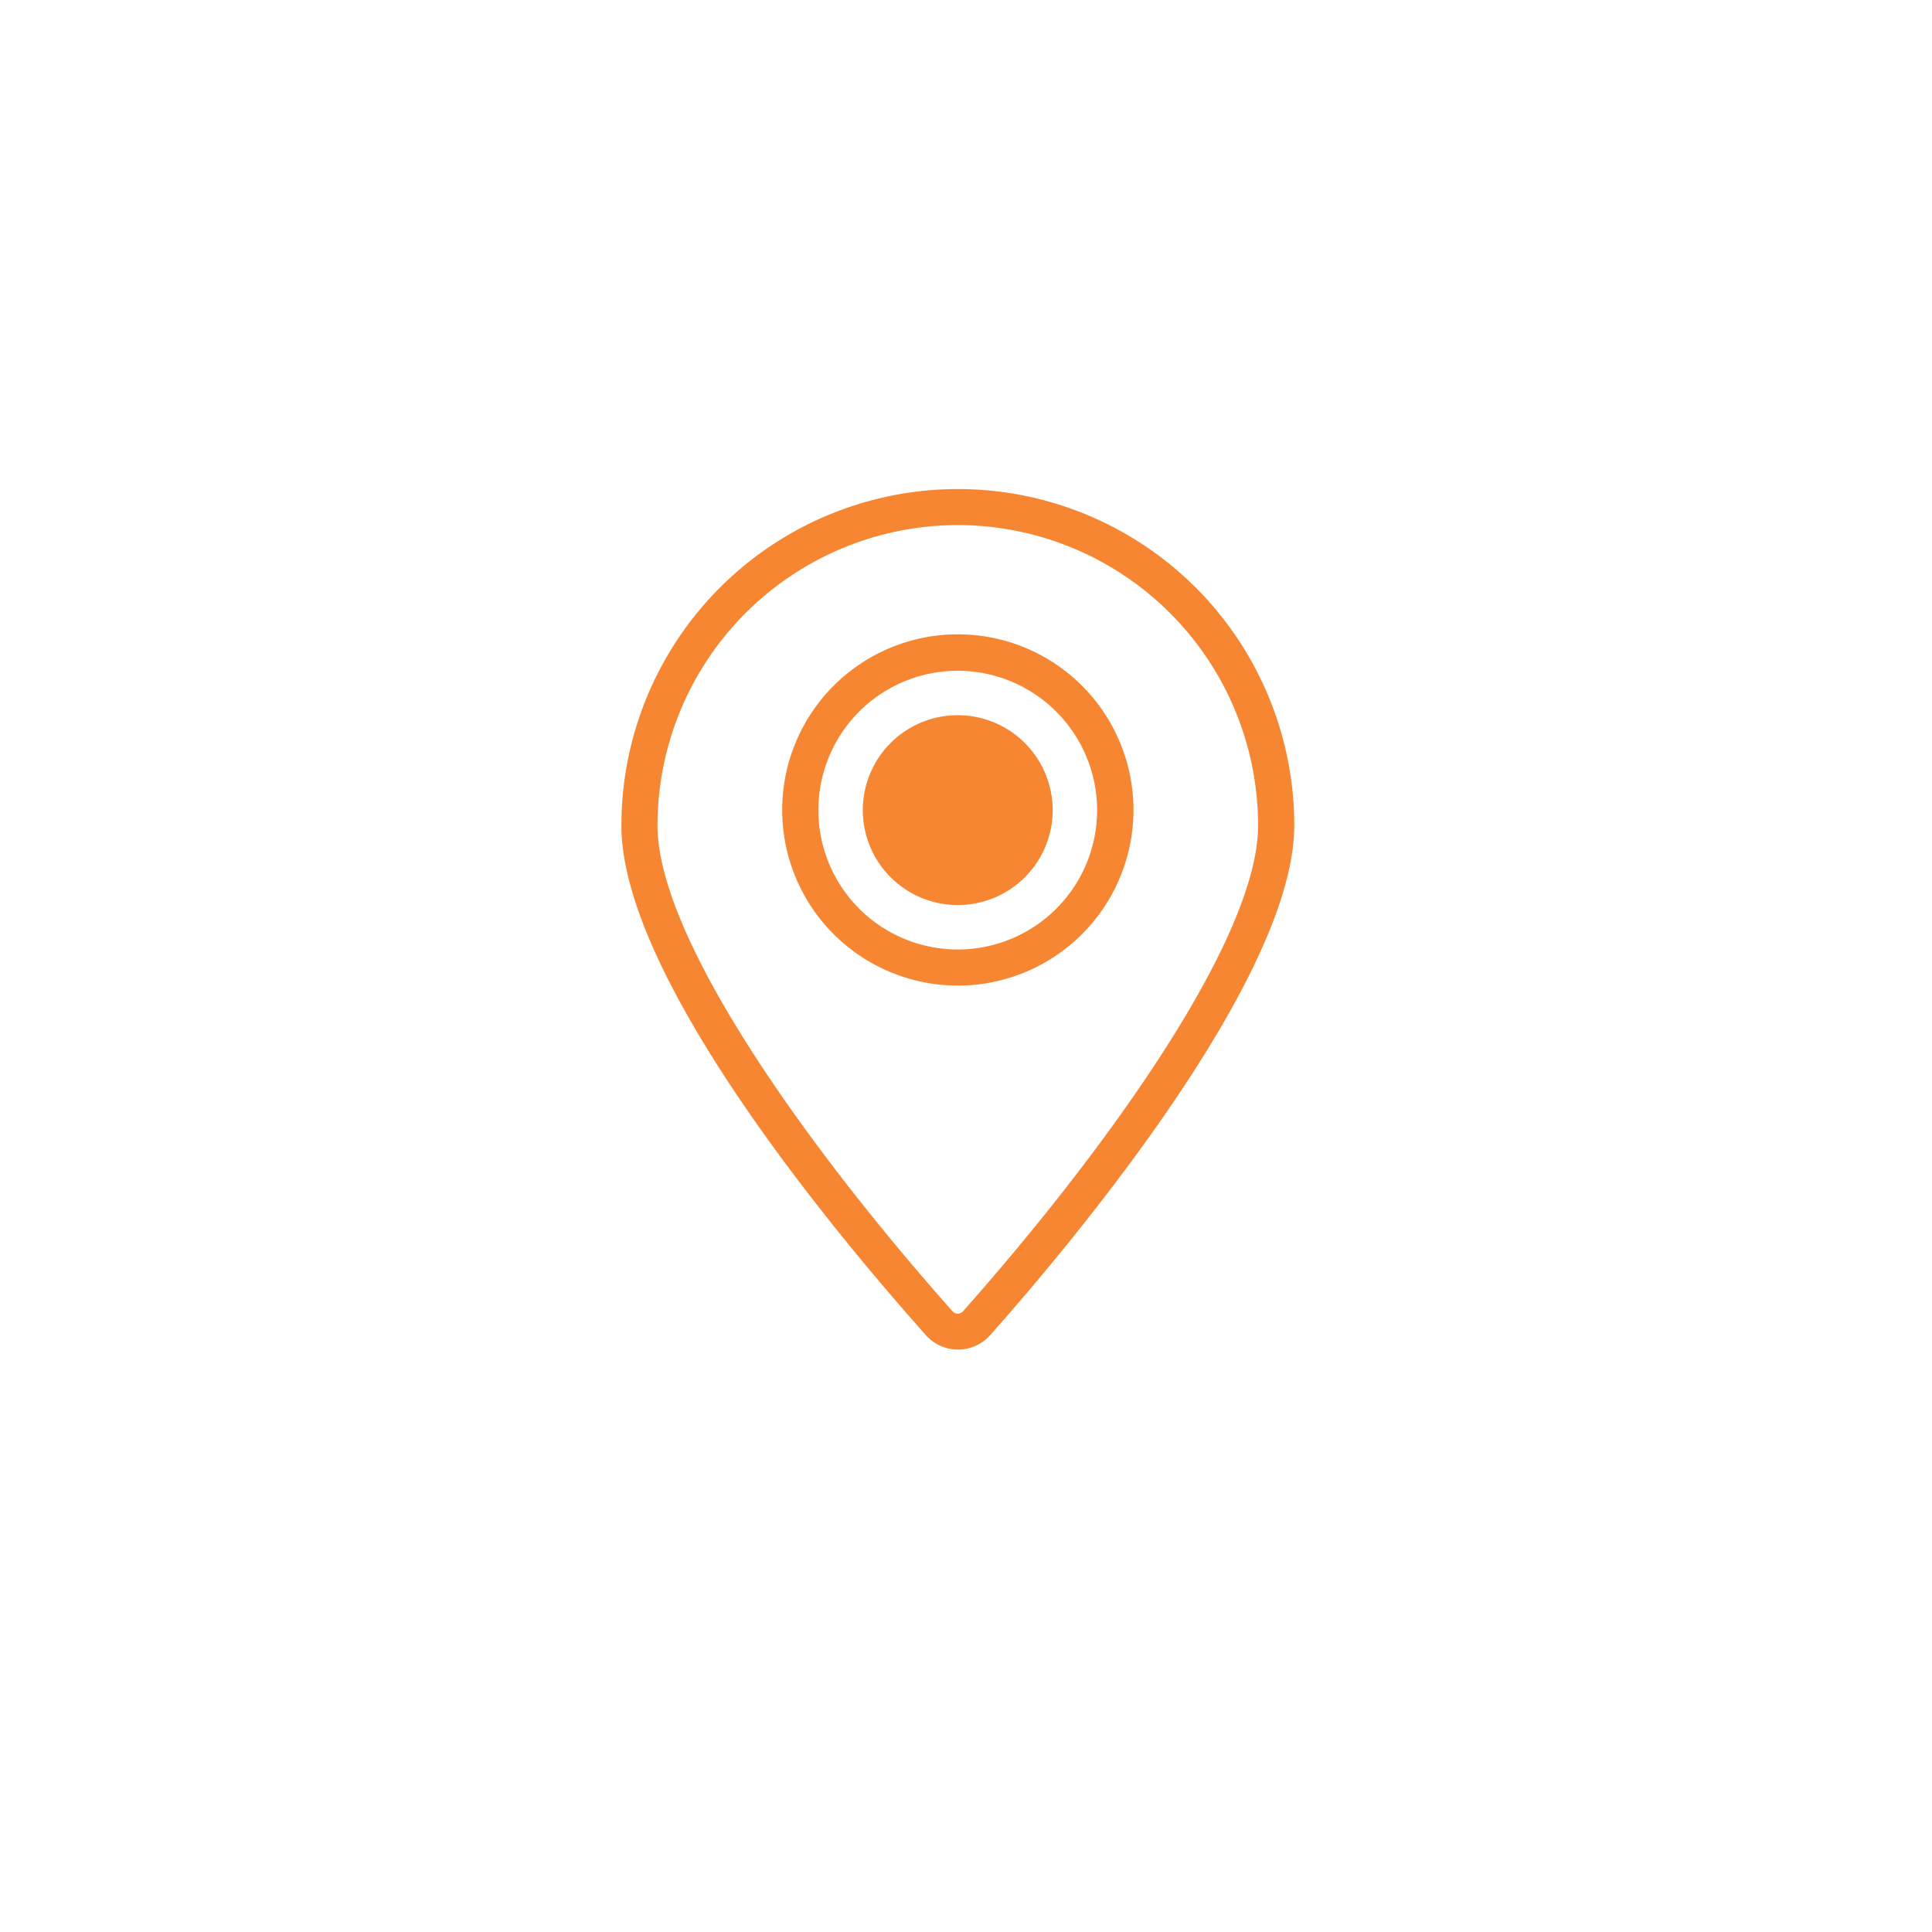 <svg id="Capa_1" data-name="Capa 1" xmlns="http://www.w3.org/2000/svg" viewBox="0 0 220 220"><defs><style>.cls-1{fill:#f68632;}</style></defs><title>vectores</title><path class="cls-1" d="M109.07,81.44a10.81,10.81,0,1,0,10.8,10.8A10.82,10.82,0,0,0,109.07,81.44Z"/><path class="cls-1" d="M109.07,153.68A4.91,4.91,0,0,1,105.4,152C95,140.33,70.76,111.23,70.76,94a38.31,38.31,0,0,1,76.62,0c0,17.74-26.52,48.92-34.65,58.06A4.91,4.91,0,0,1,109.07,153.68Zm0-93.89A34.23,34.23,0,0,0,74.87,94c0,12.94,17.36,37.06,33.6,55.32a.79.79,0,0,0,1.19,0C125.9,131,143.26,106.92,143.26,94A34.23,34.23,0,0,0,109.07,59.79Zm0,52.44a20,20,0,1,1,20-20A20,20,0,0,1,109.07,112.23Zm0-35.85a15.87,15.87,0,1,0,15.86,15.86A15.89,15.89,0,0,0,109.07,76.38Z"/></svg>